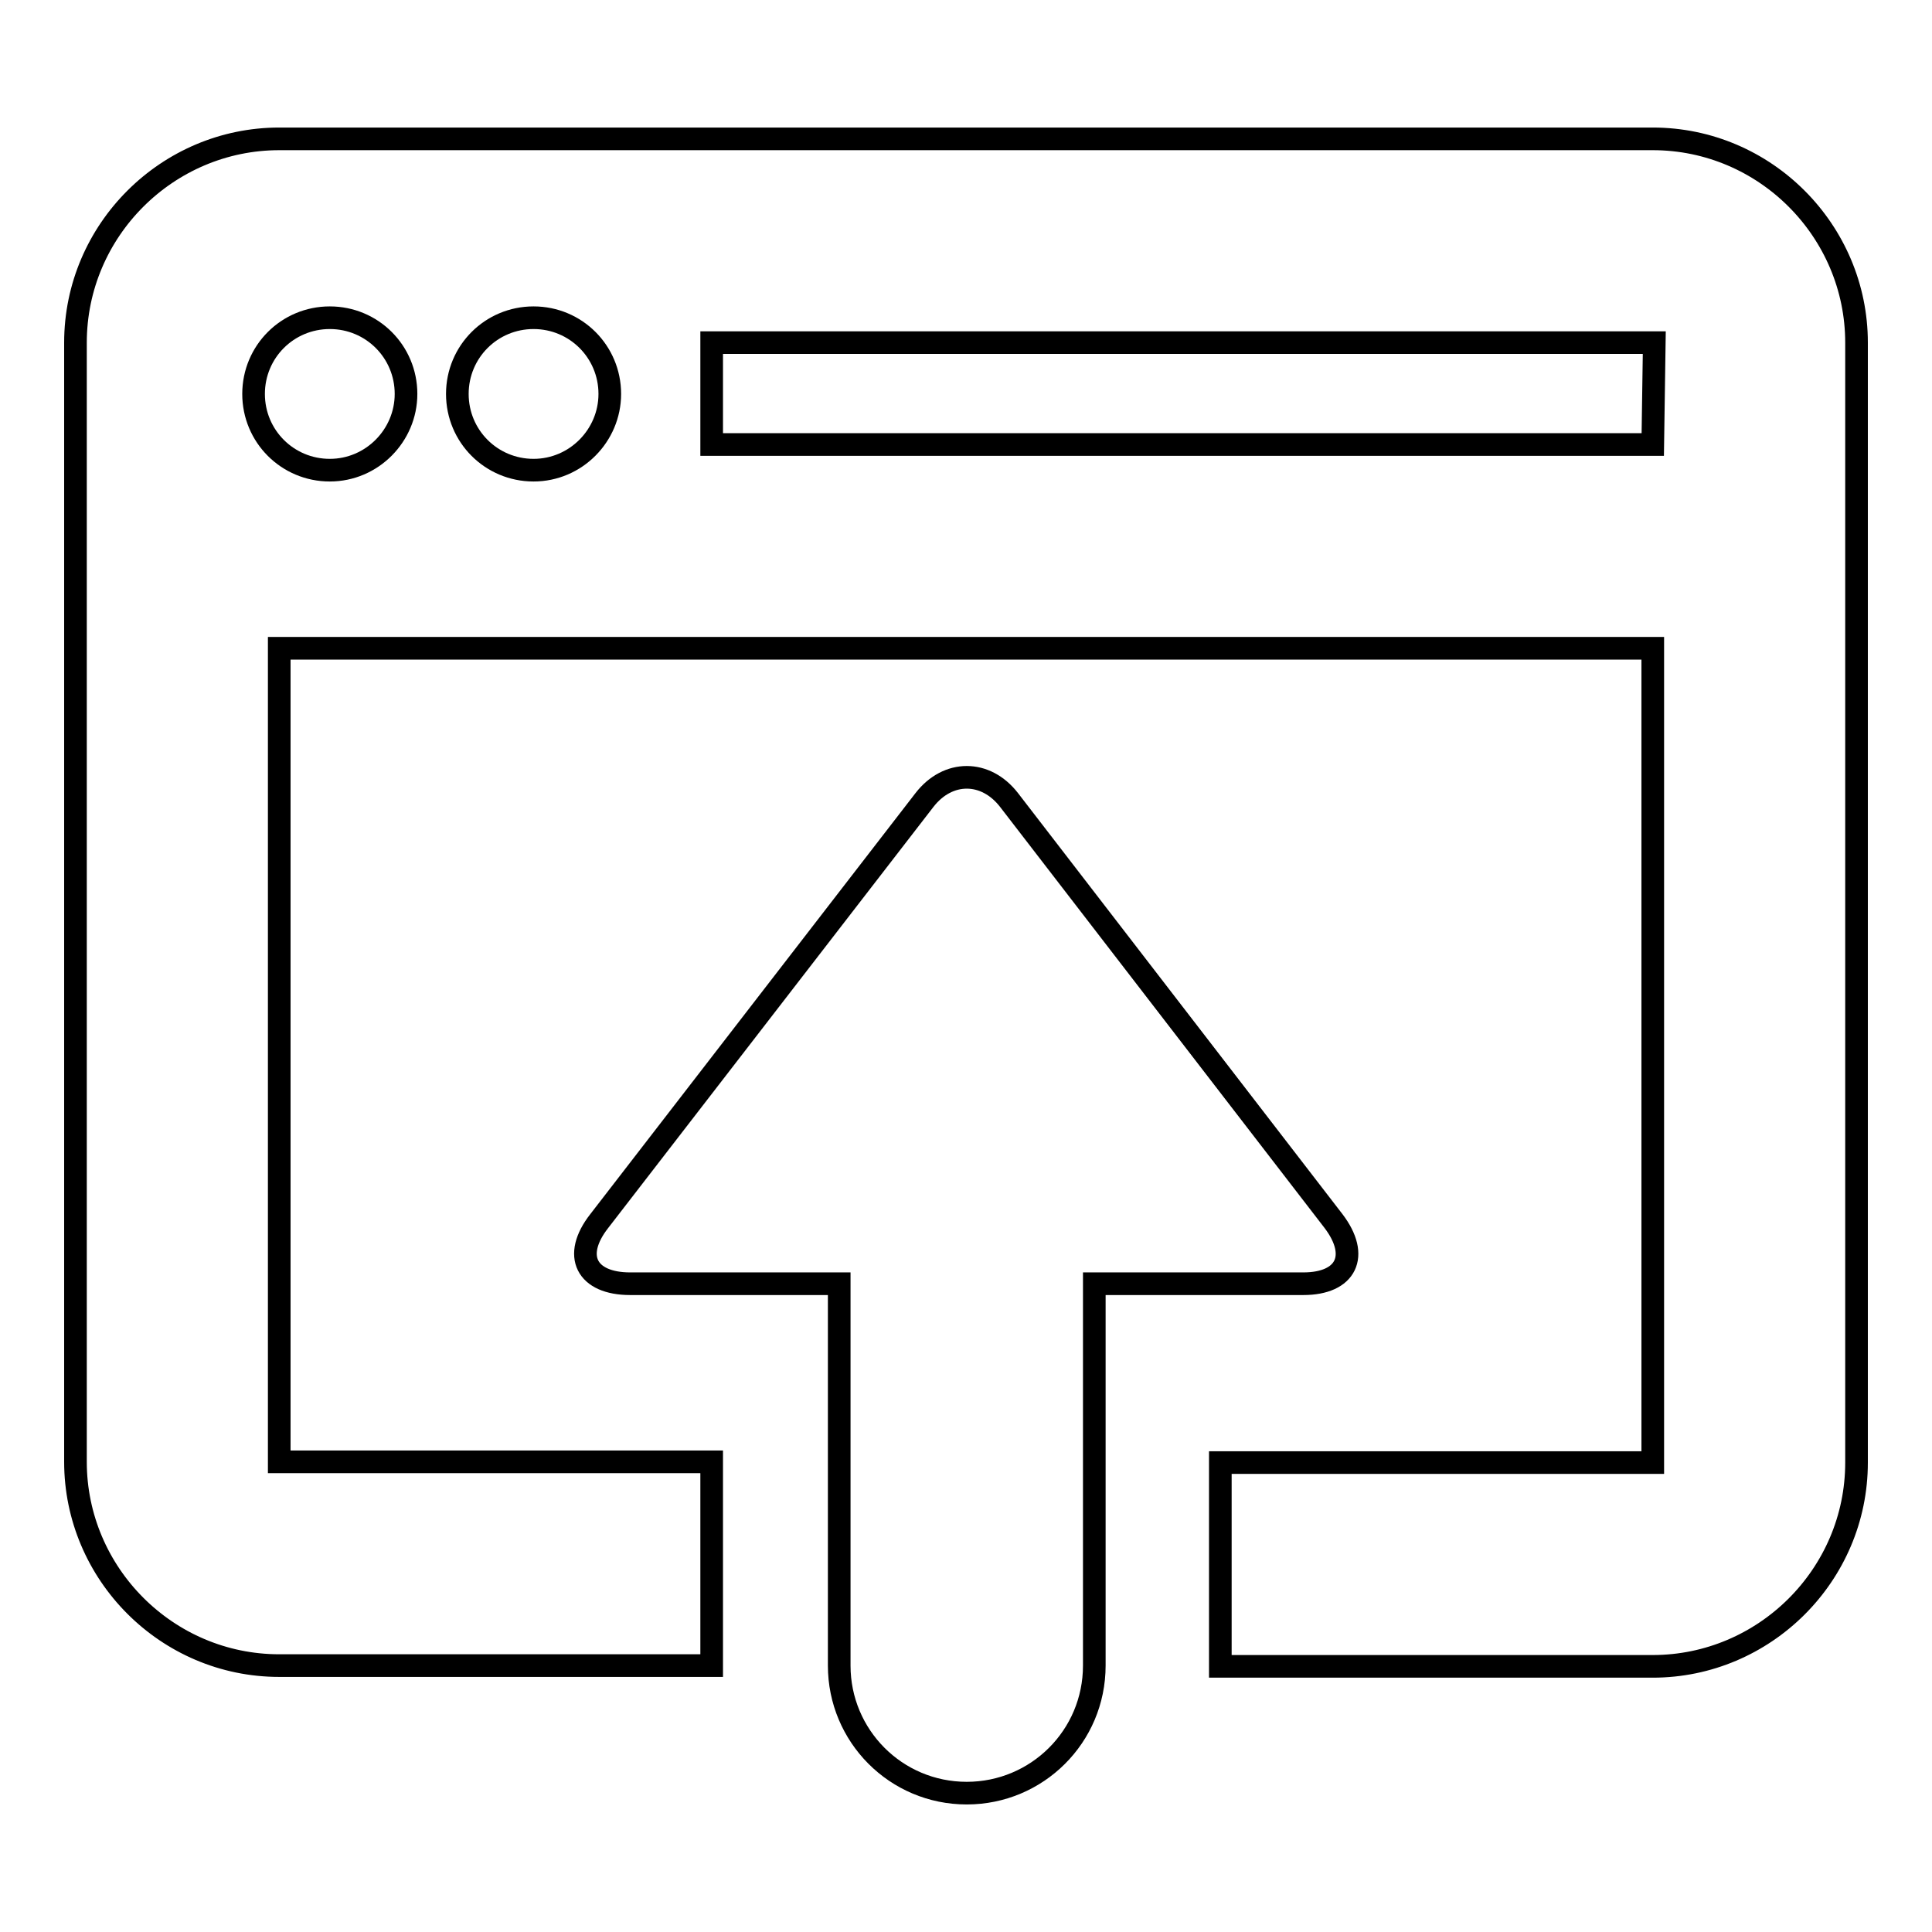 <?xml version="1.0" encoding="utf-8"?>
<!-- Svg Vector Icons : http://www.onlinewebfonts.com/icon -->
<!DOCTYPE svg PUBLIC "-//W3C//DTD SVG 1.1//EN" "http://www.w3.org/Graphics/SVG/1.1/DTD/svg11.dtd">
<svg version="1.1" xmlns="http://www.w3.org/2000/svg" xmlns:xlink="http://www.w3.org/1999/xlink" x="0px" y="0px" viewBox="0 0 256 256" enable-background="new 0 0 256 256" xml:space="preserve">
<g><g><path stroke-width="3" fill-opacity="0" stroke="#000000"  d="M176.7,161.8l-43-55.8c-3.1-4-8.1-4-11.2,0l-43.1,55.8c-3.6,4.6-1.7,8.3,4.1,8.3h27.7v50.6c0,9.3,7.5,16.9,16.9,16.9c9.3,0,16.9-7.5,16.9-16.9v-50.6h27.7C178.4,170.1,180.2,166.4,176.7,161.8z"/><path stroke-width="3" fill-opacity="0" stroke="#000000"  d="M219,18.4H37c-14.8,0-27,12.1-27,27v148.3c0,14.8,12.1,27,27,27h57.3v-27H37V85.9H219v107.9h-57.3v27H219c14.8,0,27-12.1,27-27V45.4C246,30.6,233.9,18.4,219,18.4z M43.7,62.3c-5.6,0-10.1-4.5-10.1-10.1c0-5.6,4.5-10.1,10.1-10.1s10.1,4.5,10.1,10.1C53.8,57.7,49.3,62.3,43.7,62.3z M70.7,62.3c-5.6,0-10.1-4.5-10.1-10.1c0-5.6,4.5-10.1,10.1-10.1s10.1,4.5,10.1,10.1C80.8,57.7,76.3,62.3,70.7,62.3z M219,58.9H94.3V45.4h124.9L219,58.9z"/></g></g>
</svg>
